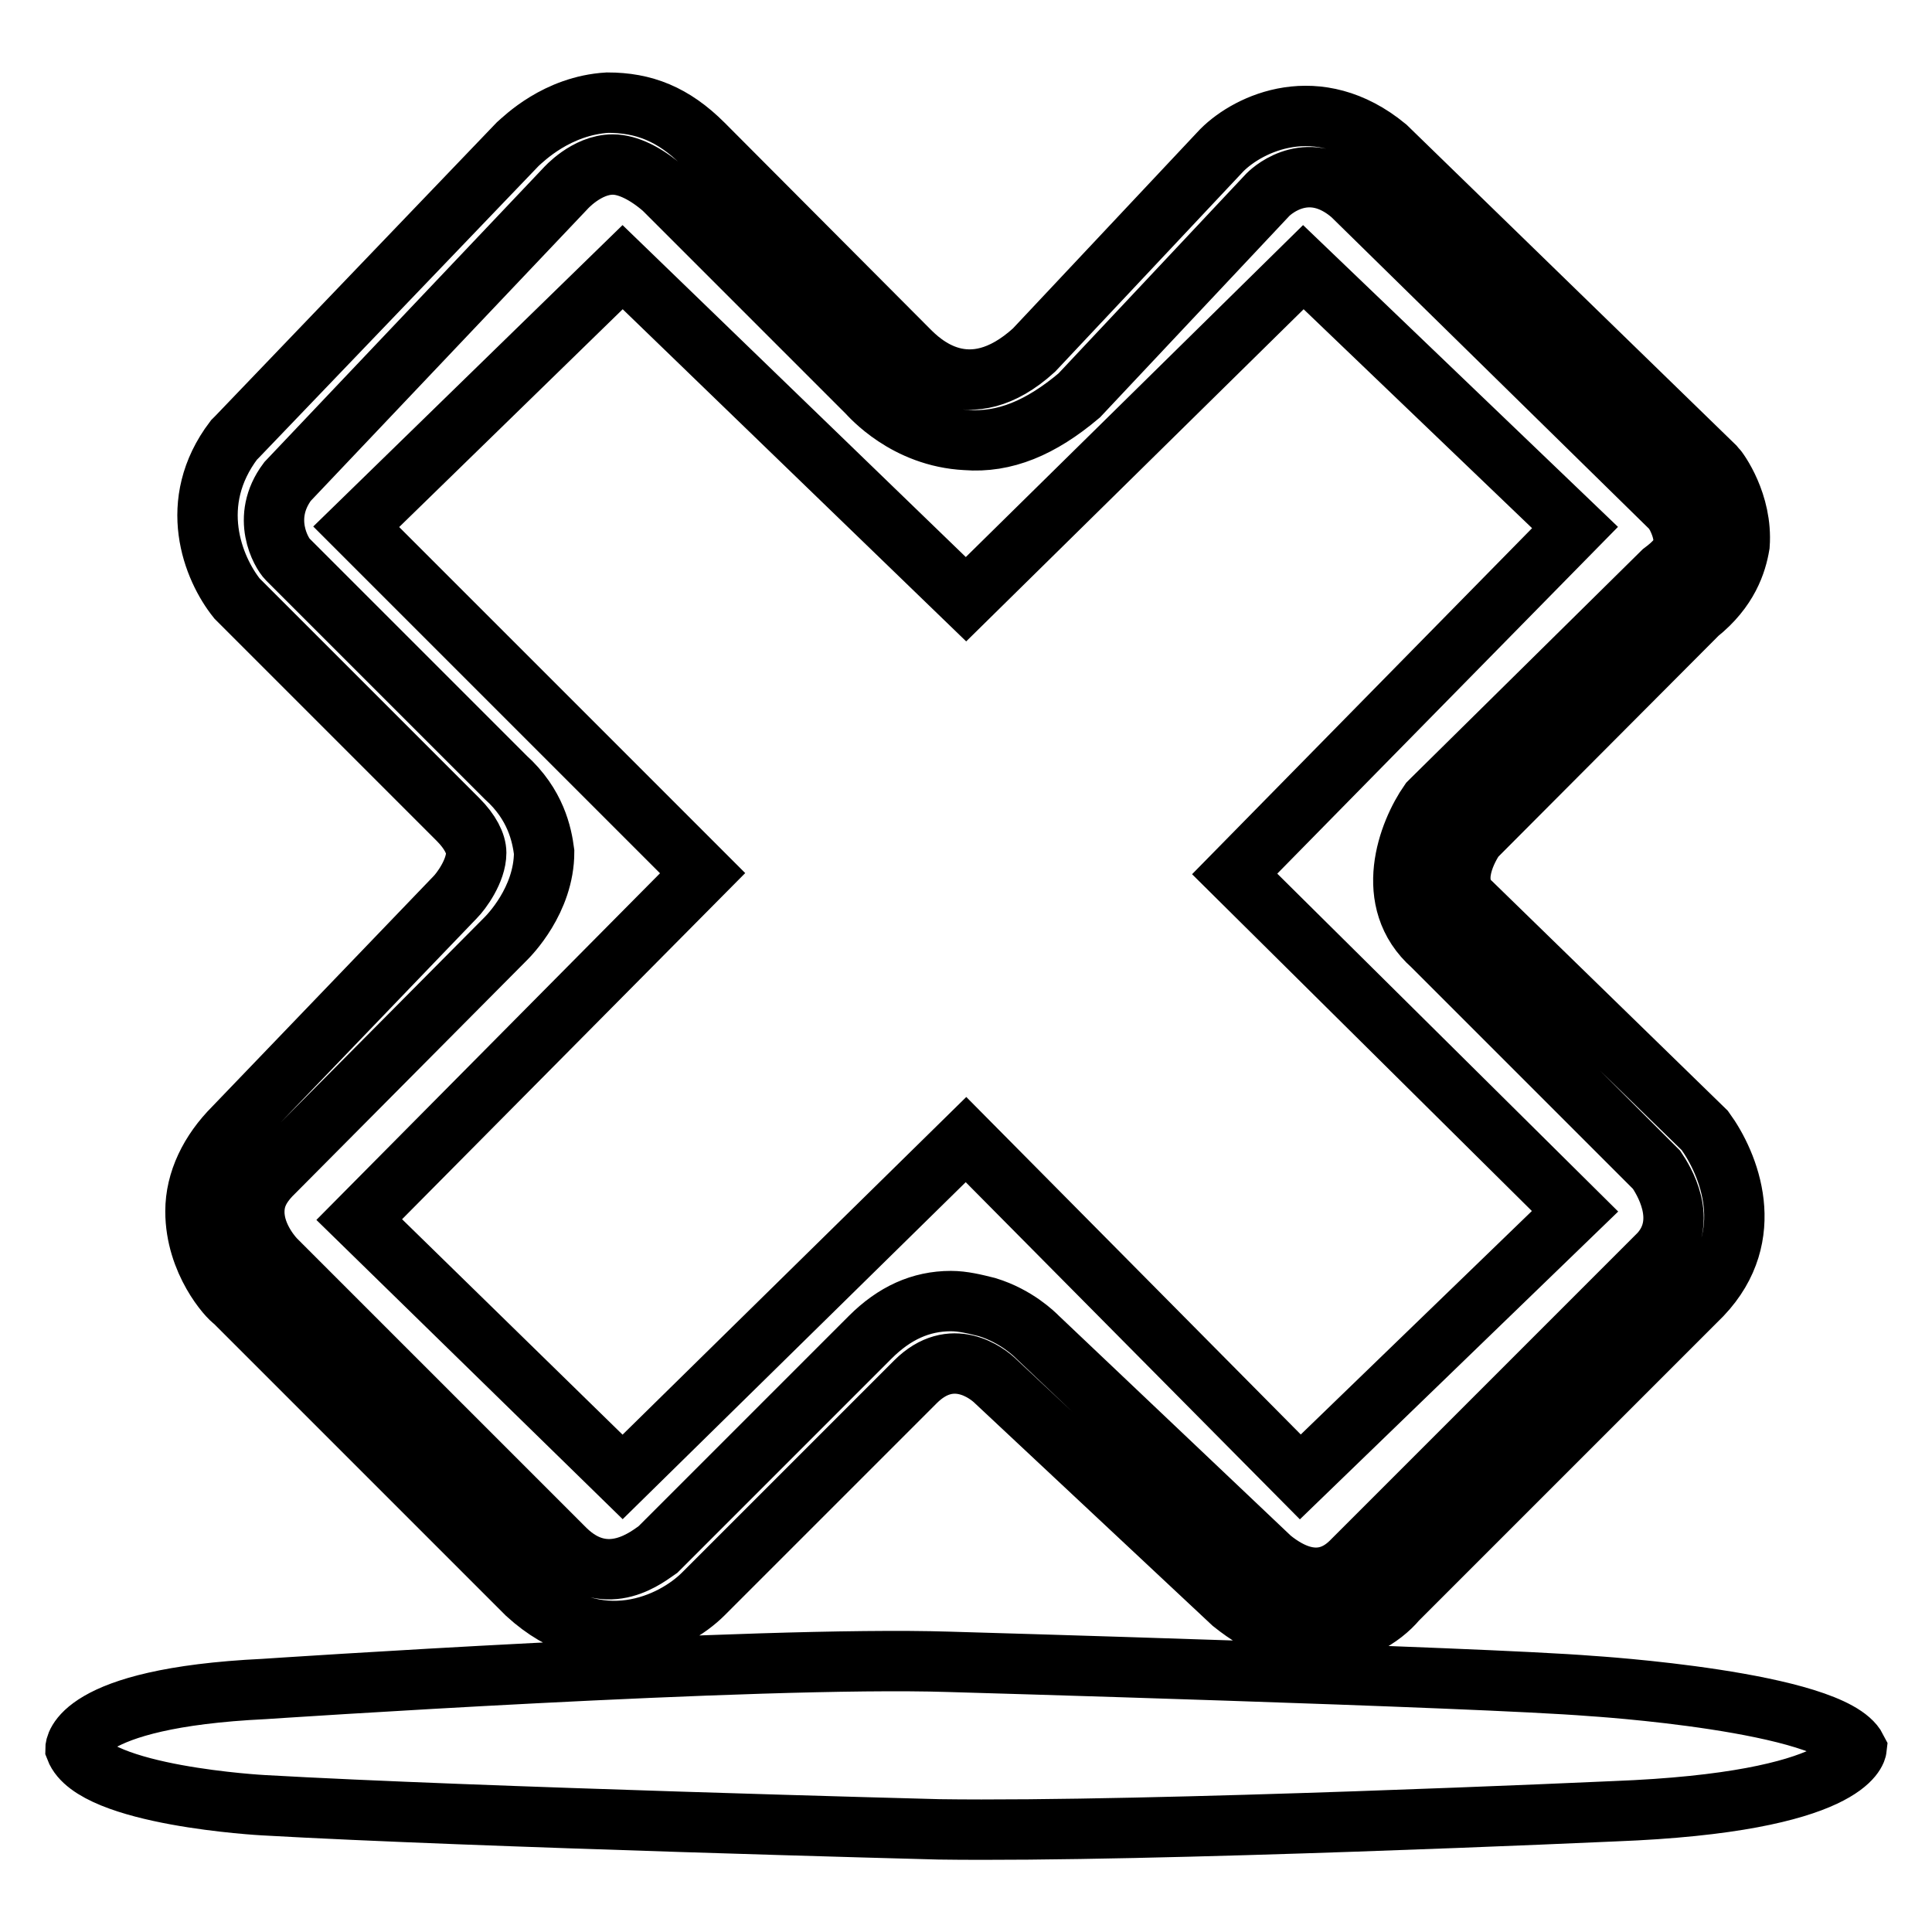<?xml version="1.0" encoding="utf-8"?>
<!-- Svg Vector Icons : http://www.onlinewebfonts.com/icon -->
<!DOCTYPE svg PUBLIC "-//W3C//DTD SVG 1.1//EN" "http://www.w3.org/Graphics/SVG/1.1/DTD/svg11.dtd">
<svg version="1.1" xmlns="http://www.w3.org/2000/svg" xmlns:xlink="http://www.w3.org/1999/xlink" x="0px" y="0px" viewBox="0 0 256 256" enable-background="new 0 0 256 256" xml:space="preserve">
<g> <path stroke-width="8" fill-opacity="0" stroke="#000000"  d="M31,149.4c-3.2,3.2-5.1,7.1-5.1,11.1c0,6.7,4.4,11.5,5.1,11.9l38.8,38.8c9.5,8.7,19.4,4,23.4,0l28.1-28.1 c4.8-4.8,9.5-1.2,10.7,0l31.3,29.3c4,3.2,7.5,4.4,11.1,4.4c4.8,0,8.7-2.4,10.7-4.8l40.4-40.4c7.5-7.9,3.6-17.4,0.4-21.8l-30.9-30.1 c-3.2-2.8-0.4-7.5,0.4-8.7L225,81.3c4-3.2,5.1-6.7,5.5-9.1c0.4-5.5-2.8-9.9-3.2-10.3l-43.6-42.4c-9.1-7.5-18.2-3.2-21.8,0.4 l-24.9,26.5c-8.7,7.9-15,1.6-16.6,0L93.2,19.1c-4-4-7.9-5.5-12.7-5.5c-6.7,0.4-11.1,4.8-11.9,5.5L31.4,57.9L31,58.3 c-6.3,8.3-2.8,17,0.4,21l29.3,29.3c1.6,1.6,2.4,3.2,2.4,4.4c0,2.4-2,5.1-2.8,5.9L31,149.4z M67,103L38.1,74.1 c-0.8-0.8-3.6-5.5,0-10.3L74.9,25l0,0c0,0,2.8-3.2,6.3-3.2c2,0,4.4,1.2,6.7,3.2L114.9,52c0.4,0.4,5.1,5.9,13.1,6.3 c5.1,0.4,9.9-1.6,15-5.9L168,25.8c0.8-0.8,5.5-4.8,11.1,0l42.4,41.6c0.4,0.4,1.6,2.4,1.6,4.4c0,1.6-1.2,2.8-2.8,4l-30.5,30.1 l-0.4,0.4c-2.8,4-6.3,13.1,0.4,19l29.7,29.7c0.8,1.2,4.4,6.7,0.4,11.1l-40.8,40.8c-1.2,1.2-4.8,4.4-10.7-0.4l-30.9-29.3 c-0.4-0.4-2.8-2.8-6.7-4c-1.6-0.4-3.2-0.8-4.8-0.8c-4,0-7.5,1.6-10.7,4.8l-28.1,28.1c-1.2,0.8-6.7,5.5-12.3,0l-38.4-38.4 c0,0-2.8-2.8-2.8-6.3c0-2,0.8-3.6,2.8-5.5L67,124.4c0.4-0.4,5.1-5.1,5.1-11.5C71.8,110.6,71,106.6,67,103z M82.5,195.7l45.5-44.7 l44.3,44.7l36.4-35.2l-45.1-44.7l45.1-45.9l-36-34.5l-44.7,44l-45.5-44L47.2,69.8l45.9,45.9l-45.5,45.9L82.5,195.7z M210.8,223.4 c-15-1.2-85.1-3.2-85.1-3.2c-25.3-0.8-90.7,3.6-90.7,3.6C10,225,10,231.7,10,231.7c2.4,6.3,24.9,7.5,24.9,7.5 c28.1,1.6,89.5,3.2,89.5,3.2c28.1,0.4,89.5-2.4,89.5-2.4c31.3-1.2,32.1-8.3,32.1-8.3C242.8,225.4,210.8,223.4,210.8,223.4z"/></g>
</svg>